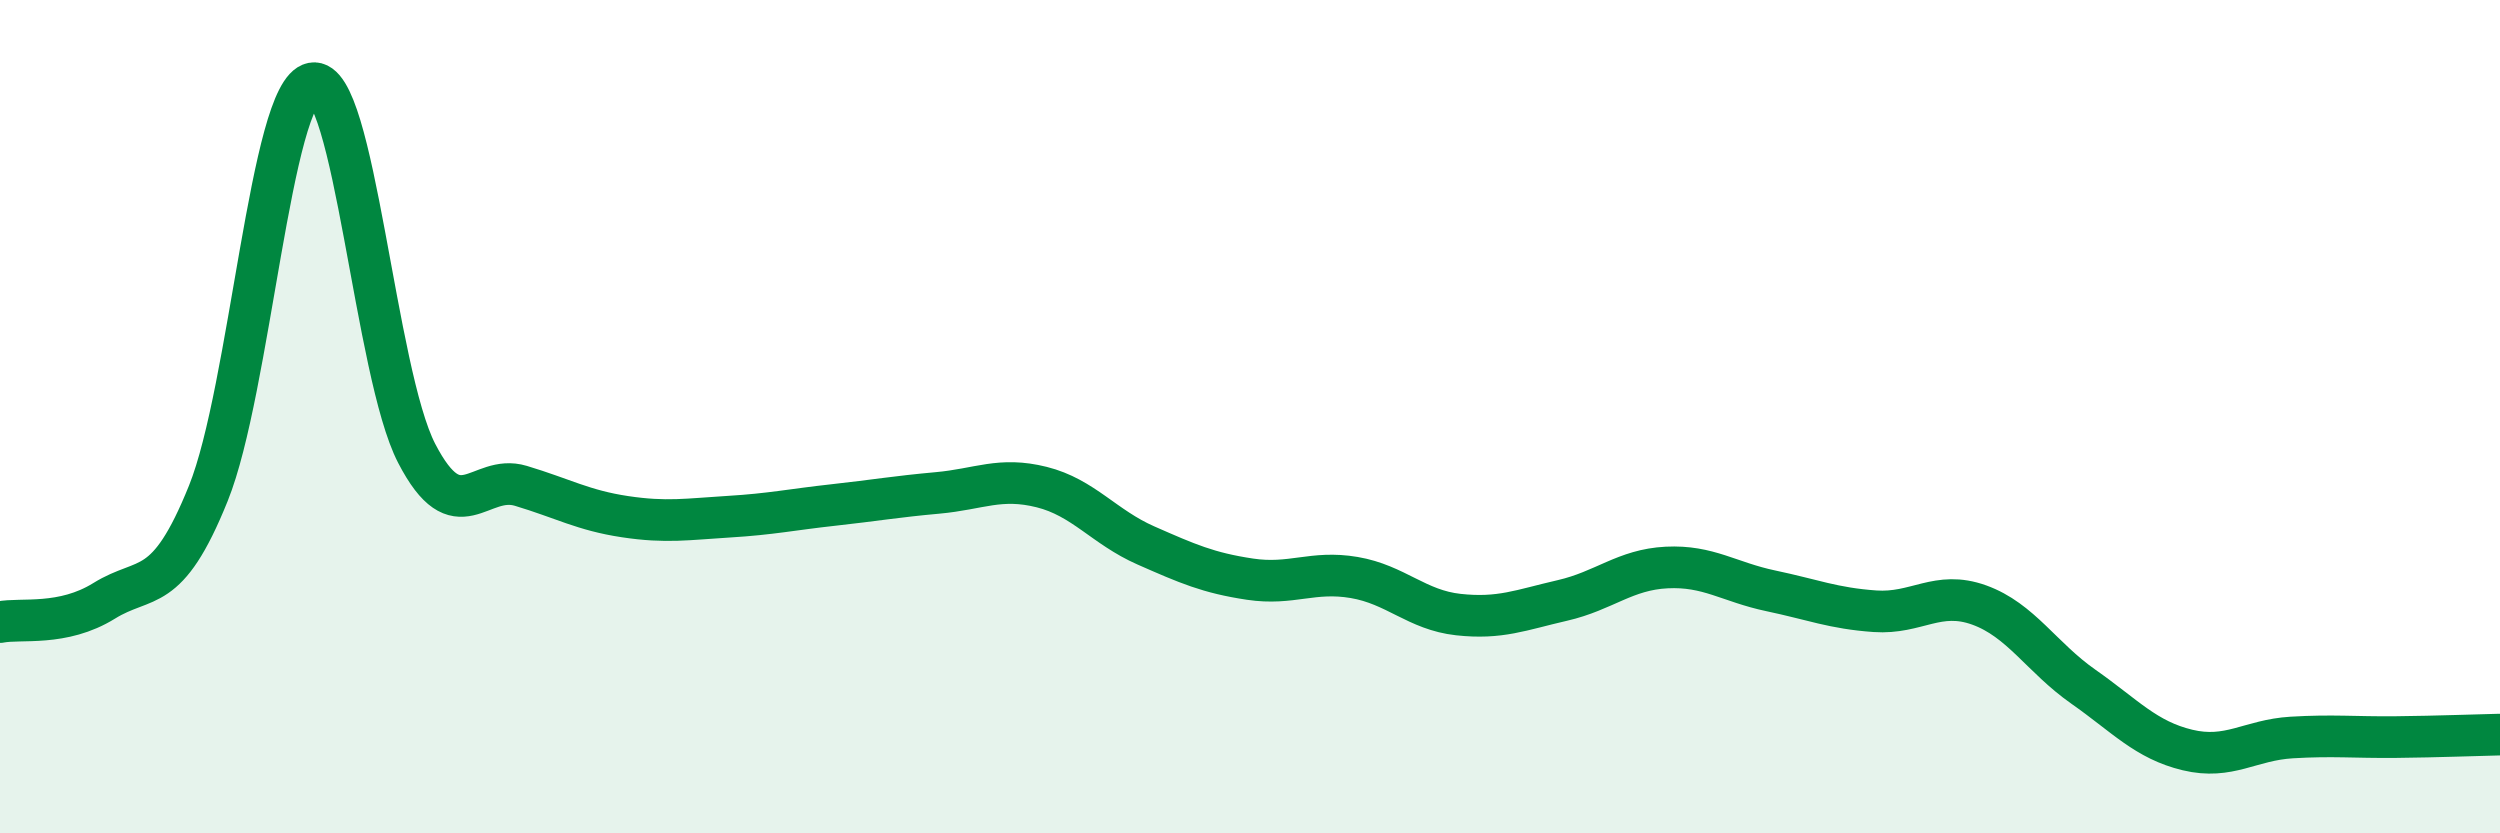 
    <svg width="60" height="20" viewBox="0 0 60 20" xmlns="http://www.w3.org/2000/svg">
      <path
        d="M 0,14.93 C 0.5,14.83 1.5,15.04 2.5,14.42 C 3.5,13.8 4,14.32 5,11.84 C 6,9.36 6.5,2.19 7.5,2 C 8.5,1.81 9,8.95 10,10.88 C 11,12.81 11.5,11.36 12.5,11.66 C 13.5,11.96 14,12.25 15,12.4 C 16,12.55 16.5,12.46 17.5,12.4 C 18.5,12.34 19,12.23 20,12.12 C 21,12.01 21.5,11.92 22.5,11.83 C 23.5,11.74 24,11.44 25,11.69 C 26,11.94 26.5,12.65 27.5,13.09 C 28.5,13.53 29,13.75 30,13.9 C 31,14.05 31.5,13.69 32.5,13.86 C 33.5,14.03 34,14.64 35,14.75 C 36,14.86 36.5,14.64 37.5,14.41 C 38.5,14.18 39,13.67 40,13.62 C 41,13.57 41.5,13.97 42.5,14.18 C 43.5,14.39 44,14.6 45,14.67 C 46,14.74 46.5,14.16 47.5,14.52 C 48.5,14.88 49,15.78 50,16.48 C 51,17.18 51.5,17.76 52.5,18 C 53.5,18.24 54,17.76 55,17.7 C 56,17.64 56.5,17.7 57.5,17.69 C 58.5,17.68 59.5,17.64 60,17.63L60 20L0 20Z"
        fill="#008740"
        opacity="0.1"
        stroke-linecap="round"
        stroke-linejoin="round"
      />
      <path
        d="M 0,14.93 C 0.5,14.83 1.5,15.04 2.5,14.42 C 3.5,13.8 4,14.32 5,11.84 C 6,9.36 6.5,2.19 7.5,2 C 8.5,1.81 9,8.95 10,10.88 C 11,12.81 11.5,11.36 12.5,11.66 C 13.5,11.96 14,12.25 15,12.4 C 16,12.55 16.5,12.46 17.5,12.4 C 18.5,12.34 19,12.23 20,12.12 C 21,12.01 21.5,11.92 22.5,11.83 C 23.5,11.74 24,11.44 25,11.69 C 26,11.94 26.5,12.65 27.5,13.09 C 28.5,13.53 29,13.75 30,13.9 C 31,14.05 31.5,13.69 32.5,13.86 C 33.5,14.03 34,14.64 35,14.75 C 36,14.86 36.5,14.64 37.5,14.41 C 38.5,14.18 39,13.67 40,13.62 C 41,13.57 41.5,13.97 42.5,14.18 C 43.5,14.39 44,14.6 45,14.67 C 46,14.74 46.5,14.16 47.5,14.52 C 48.5,14.88 49,15.78 50,16.48 C 51,17.18 51.5,17.76 52.5,18 C 53.5,18.24 54,17.76 55,17.7 C 56,17.64 56.5,17.7 57.5,17.69 C 58.5,17.68 59.5,17.64 60,17.63"
        stroke="#008740"
        stroke-width="1"
        fill="none"
        stroke-linecap="round"
        stroke-linejoin="round"
      />
    </svg>
  